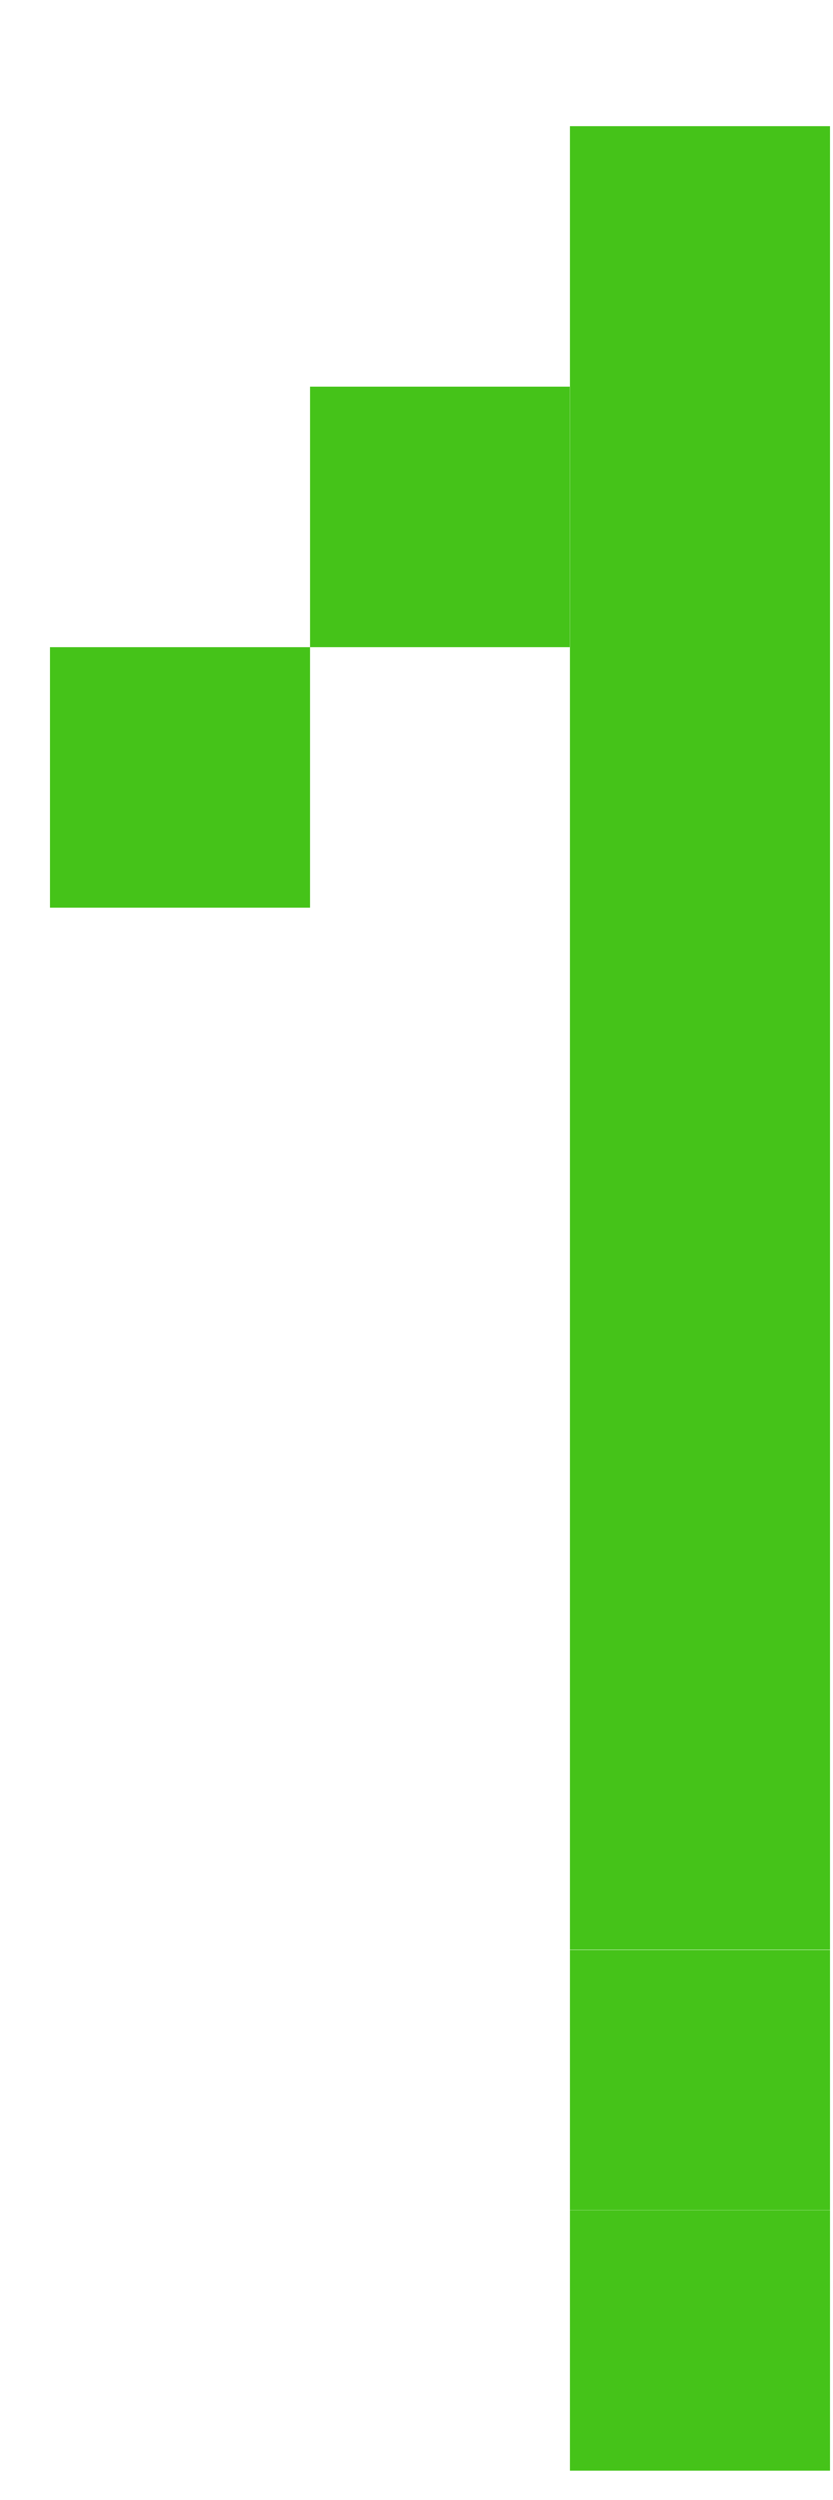 <svg xmlns="http://www.w3.org/2000/svg" width="5" height="15" viewBox="0 0 5 15">
  <defs>
    <style>
      .cls-1 {
        fill: #45c319;
        fill-rule: evenodd;
      }
    </style>
  </defs>
  <path id="_1" data-name="1" class="cls-1" d="M3.422,3.883H1.861V2.32H3.422V3.883ZM1.861,5.446H0.3V3.883H1.861V5.446ZM4.982,2.32H3.421V0.757H4.982V2.32Zm0,1.563H3.421V2.32H4.982V3.883Zm0,1.563H3.421V3.883H4.982V5.446Zm0,1.563H3.421V5.446H4.982V7.009Zm0,1.563H3.421V7.009H4.982V8.572Zm0,1.563H3.421V8.572H4.982v1.563Zm0,1.563H3.421V10.135H4.982V11.7Zm0,1.563H3.421V11.7H4.982V13.26Zm0,1.563H3.421V13.26H4.982v1.563Z"/>
</svg>
